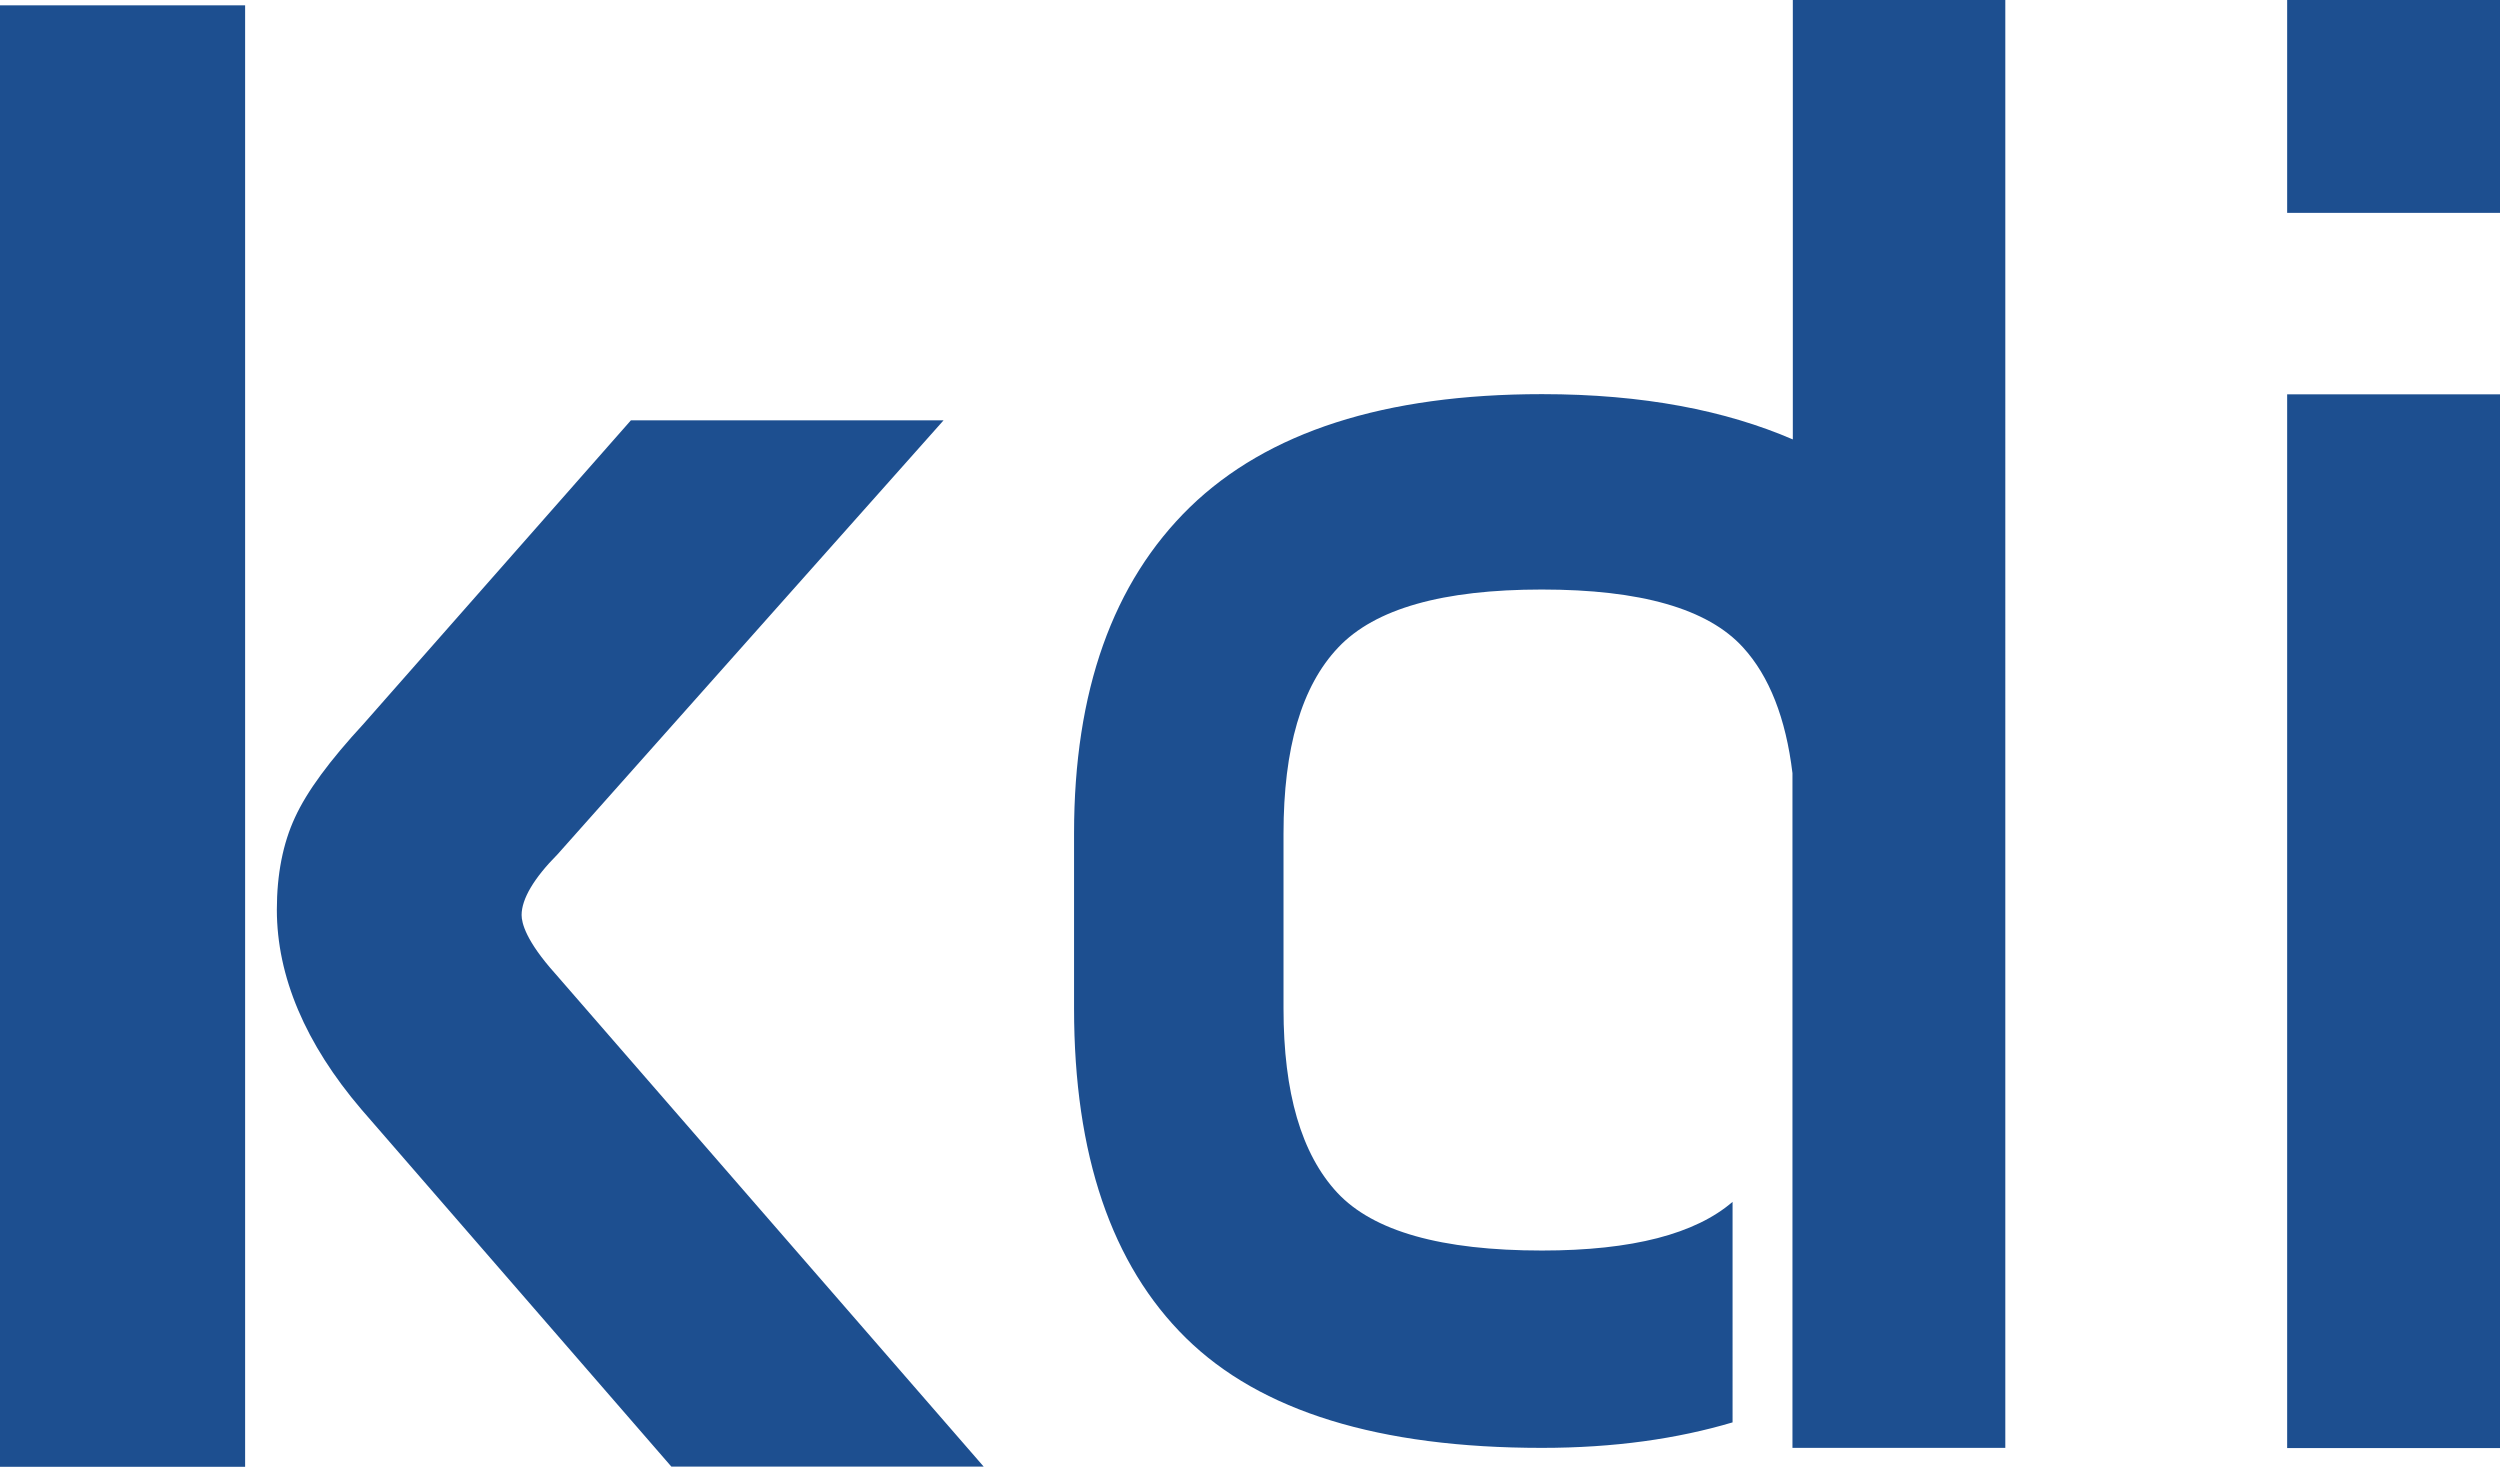 <?xml version="1.0" encoding="utf-8"?>
<!-- Generator: Adobe Illustrator 21.0.2, SVG Export Plug-In . SVG Version: 6.00 Build 0)  -->
<svg version="1.1" id="Capa_1" xmlns="http://www.w3.org/2000/svg" xmlns:xlink="http://www.w3.org/1999/xlink" x="0px" y="0px"
	 viewBox="0 0 1402.4 824.3" style="enable-background:new 0 0 1402.4 824.3;" xml:space="preserve">
<style type="text/css">
	.st0{fill:#1D4F90;}
</style>
<path class="st0" d="M0,3h137.5v819.8H0V3z M311.5,546.2c-16.4-18.3-18.9-28.4-18.9-32.9c0-9,6.9-20.7,20.2-34.1l216.5-243.4H353.9
	L204,406c-19.2,20.8-31.8,37.9-38.5,52.5c-6.8,14.6-10.2,32-10.2,51.8c0,37.4,16,75.2,47.4,112l173.9,200.4h175.2L311.5,546.2z
	 M1005.7,0v246.5c-37.6-16.2-83.7-25.4-140.7-25.4c-88.3,0-154,21.2-197.5,63.4c-43.3,42.2-65,103.2-65,183v98.2
	c0,82.1,21,143.8,62.8,184.9c41.8,41.1,108.3,61.6,199.6,61.6c40.7,0,76-5.1,107-14.3V674.2c-20.8,17.9-56,27.3-106.9,27.3
	c-56.5,0-94.6-10.8-114.8-32.4c-20.2-21.7-30.2-56.1-30.2-103.3v-98.2c0-47.9,10.1-82.7,30.7-104.4c20.6-21.8,58.7-32.5,114.2-32.5
	c55.4,0,93.1,10.7,112.9,32.5c14.7,16.1,24,39.7,27.7,70.5v378.5h119.4V0H1005.7z M1283,221.2h119.4v591.1H1283V221.2z M1283,0
	h119.4v119.4H1283V0z"/>
</svg>
